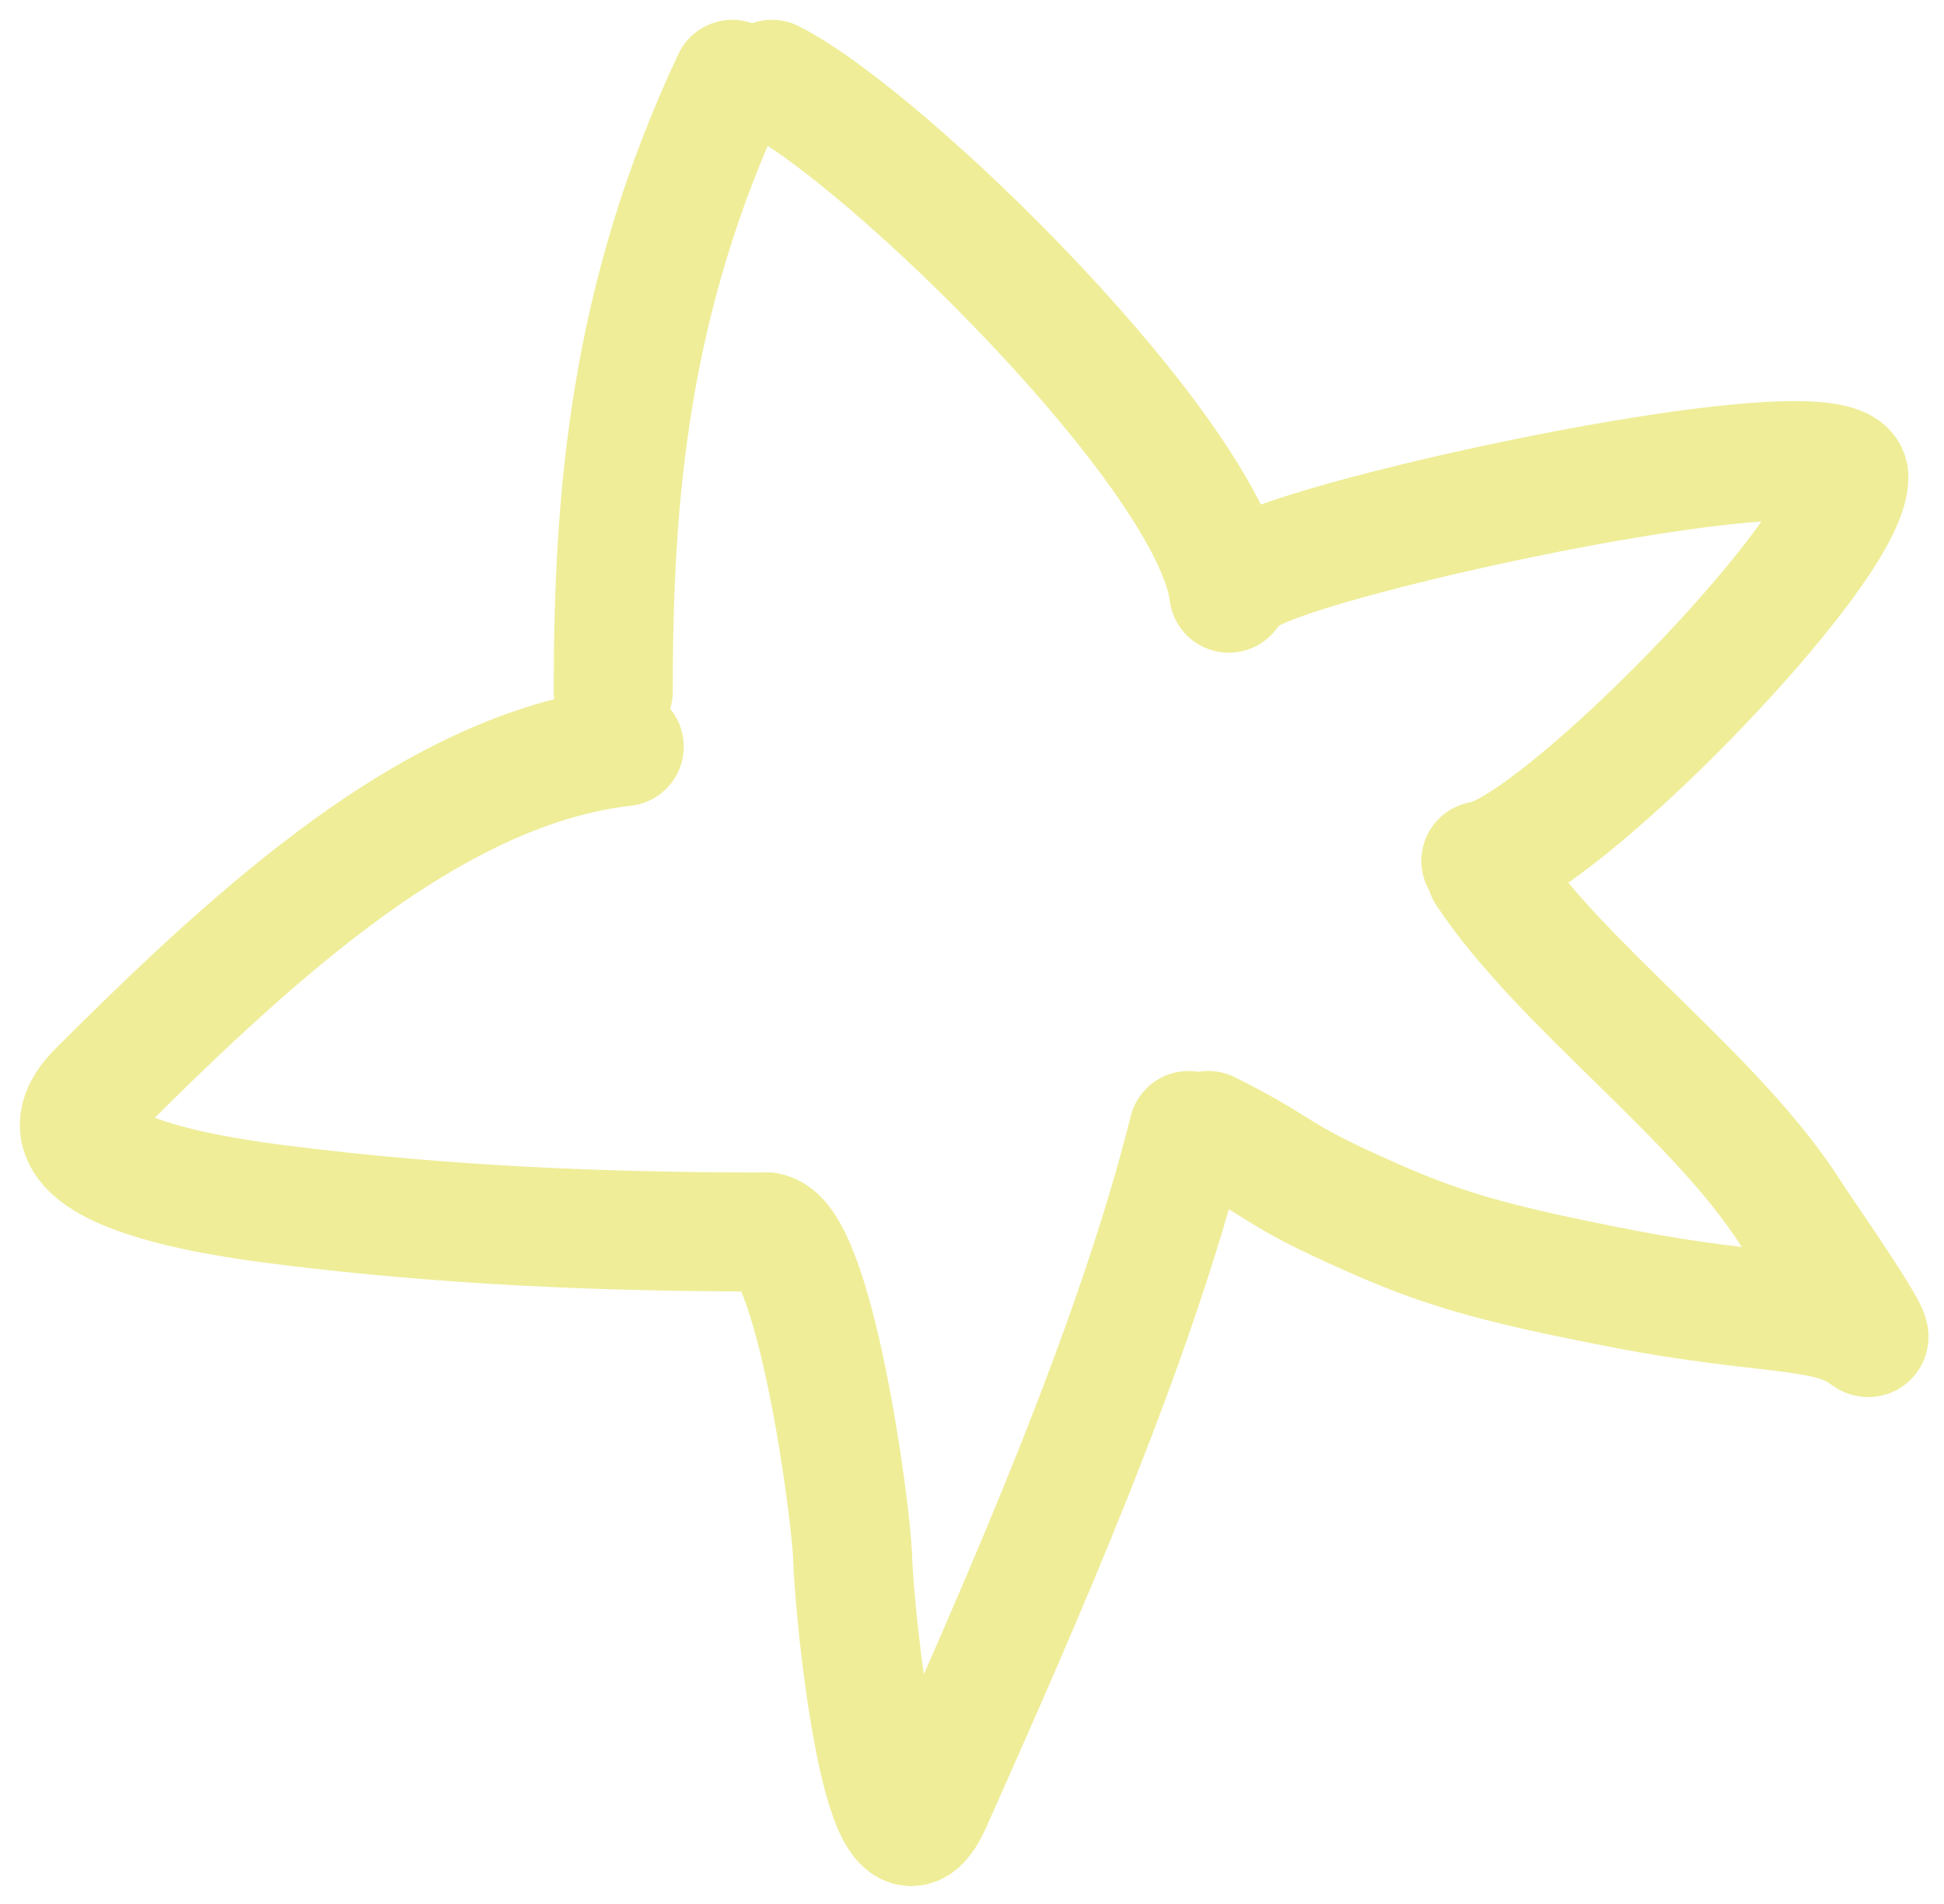 <?xml version="1.0" encoding="UTF-8"?> <svg xmlns="http://www.w3.org/2000/svg" width="49" height="48" viewBox="0 0 49 48" fill="none"><path d="M18.457 2C15.854 7.532 15.457 12.5 15.457 17.433" stroke="#EFED98" stroke-width="3" stroke-linecap="round"></path><path d="M15.734 18.823C12.89 19.139 10.192 20.762 7.957 22.5C5.998 24.024 4.122 25.835 2.457 27.5C0.49 29.467 5.408 30.163 7.137 30.379C11.255 30.894 15.158 31.059 19.333 31.059" stroke="#EFED98" stroke-width="3" stroke-linecap="round"></path><path d="M19.333 31.059C20.523 31.207 21.456 38.045 21.492 39.295C21.53 40.632 22.271 48.2 23.491 45.453C25.749 40.374 28.587 33.981 29.957 28.5" stroke="#EFED98" stroke-width="3" stroke-linecap="round"></path><path d="M30.457 28.5C32.457 29.5 31.993 29.541 34.457 30.637C36.275 31.445 37.457 31.824 40.957 32.5C44.457 33.176 46.084 32.956 47.01 33.676C47.59 34.126 45.452 31.081 45.171 30.637C43.272 27.631 39.384 24.891 37.457 22" stroke="#EFED98" stroke-width="3" stroke-linecap="round"></path><path d="M37.326 21.702C39.159 21.473 46.603 13.921 46.603 12.026C46.603 10.531 32.979 13.486 31.457 14.5" stroke="#EFED98" stroke-width="3" stroke-linecap="round"></path><path d="M30.973 14.955C30.536 11.46 22.289 3.416 19.457 2" stroke="#EFED98" stroke-width="3" stroke-linecap="round"></path></svg> 